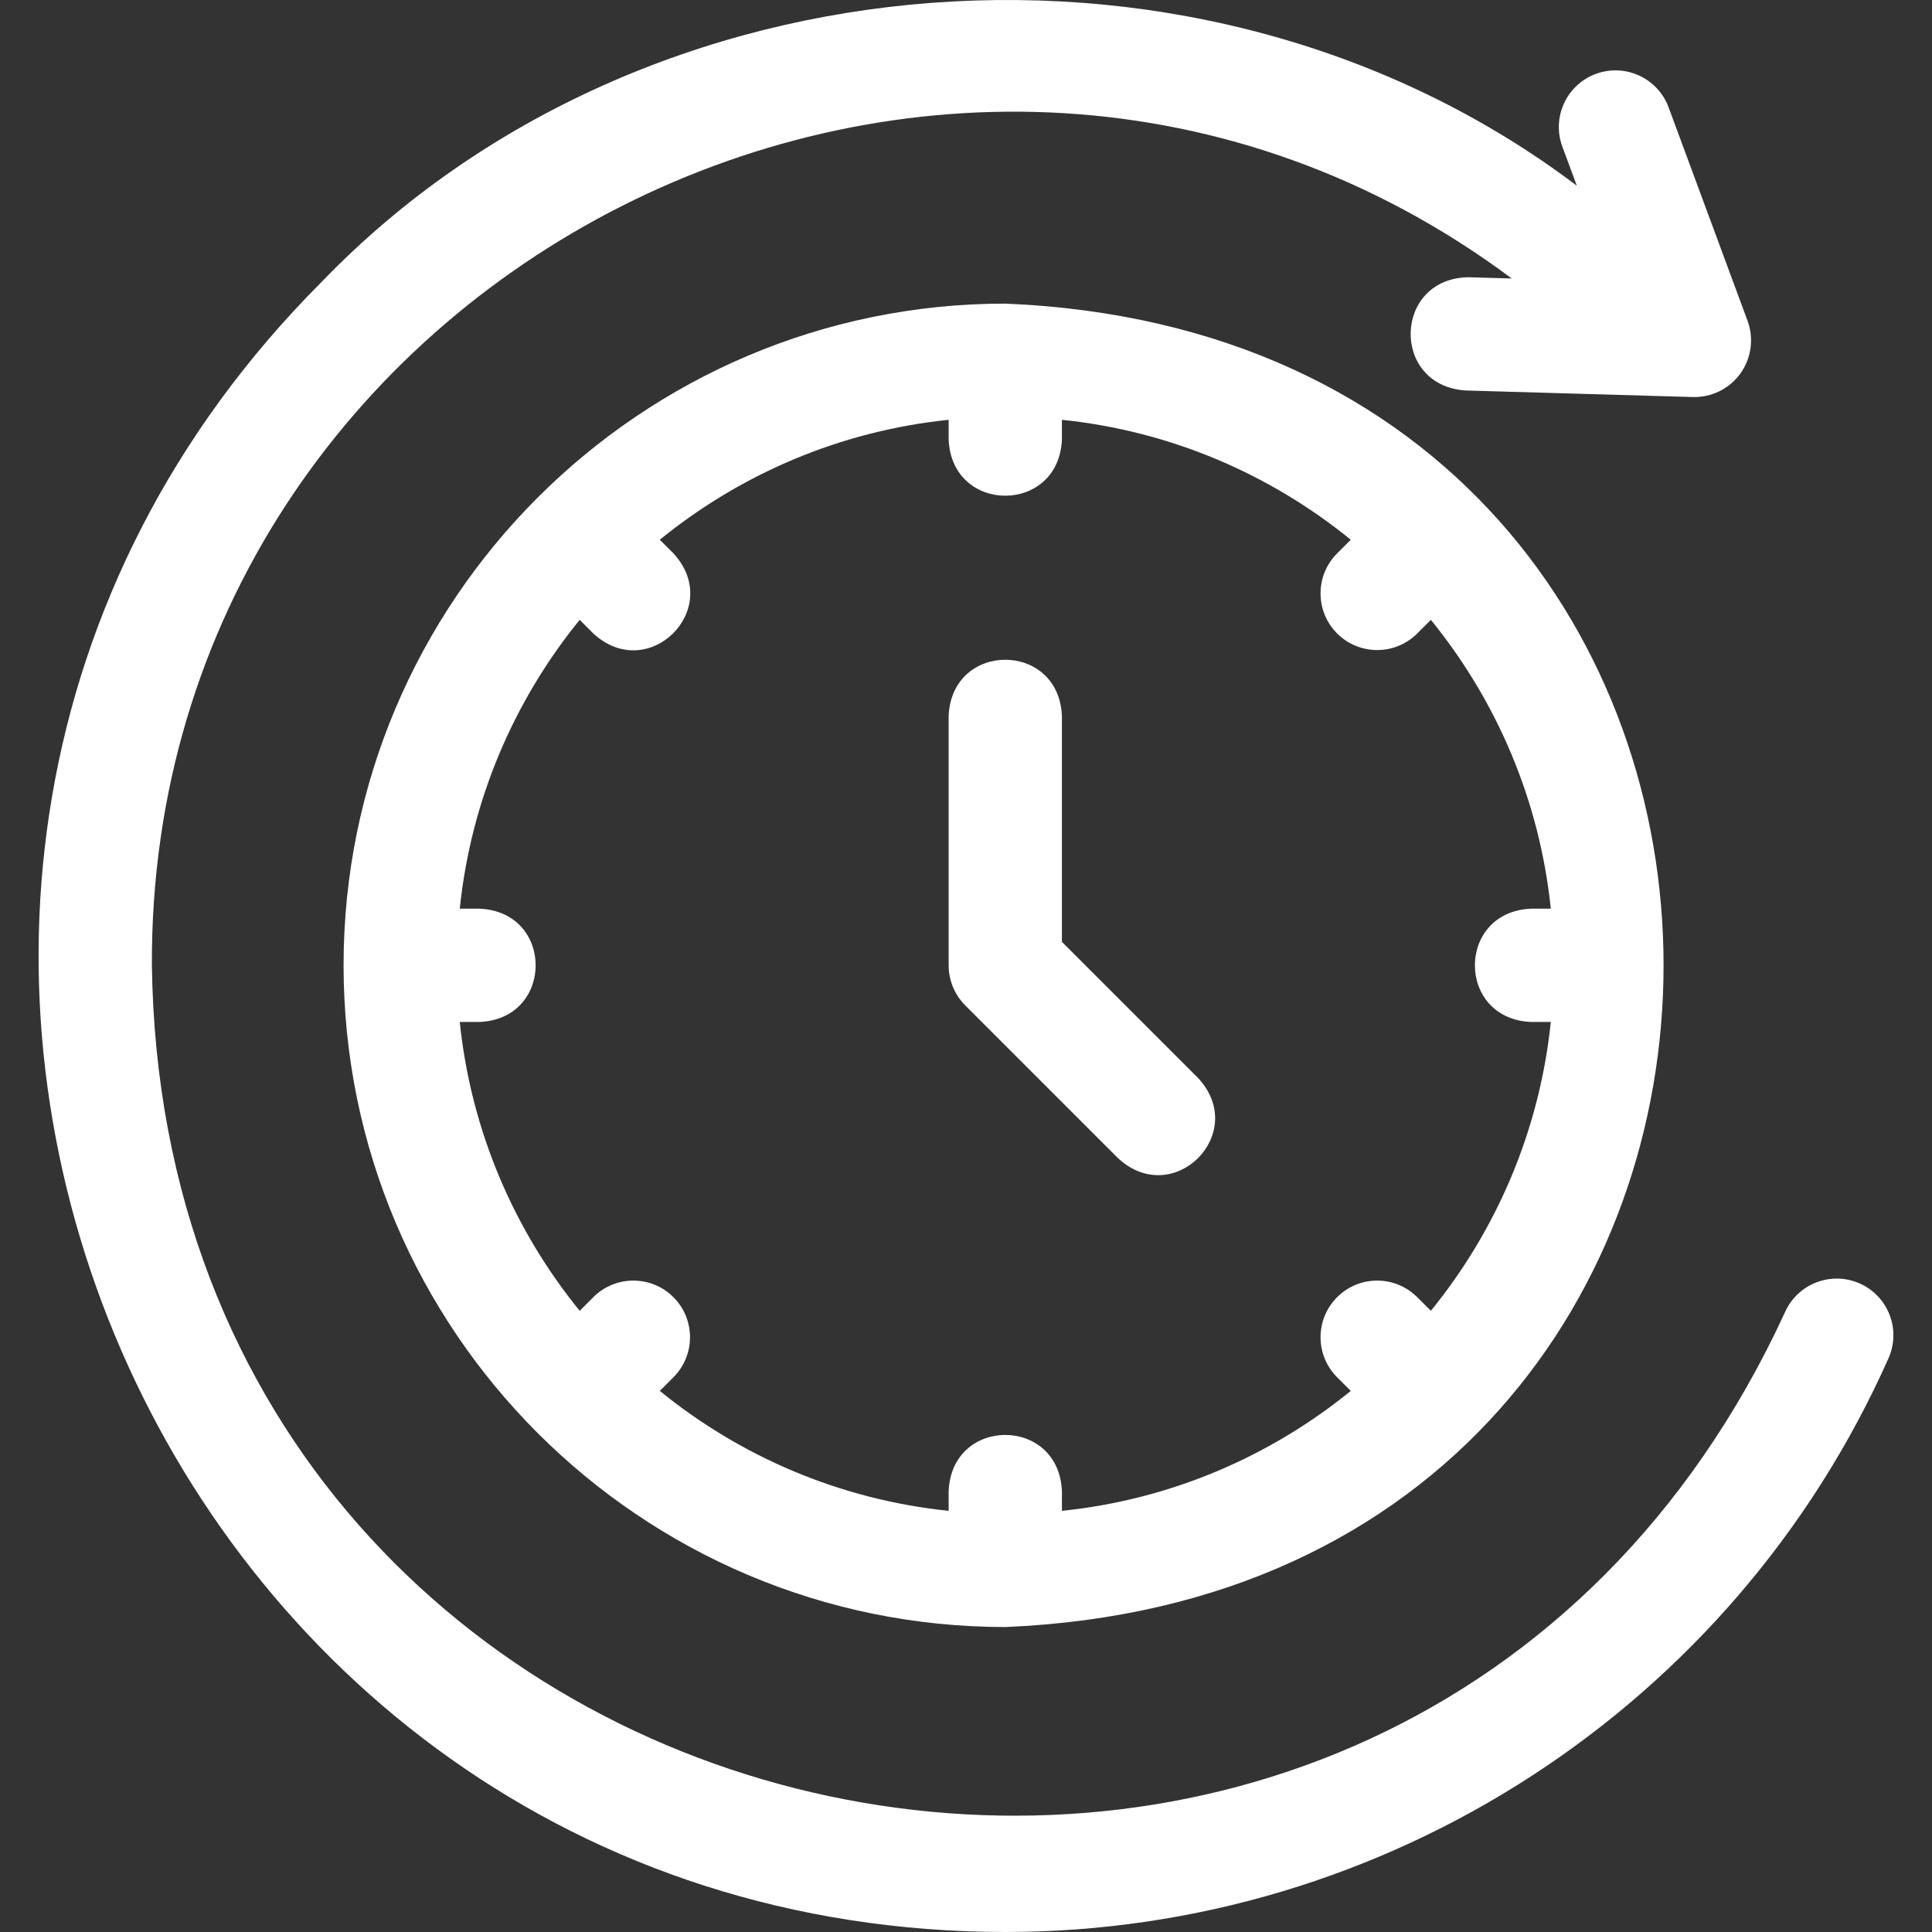 <svg xmlns="http://www.w3.org/2000/svg" width="512" height="512" viewBox="0 0 512 512" fill="none"><rect x="0" y="0" width="512" height="512" fill="#333333" stroke="none"/><g clip-path="url(#clip0_346_2191)"><path d="M492.859 340.138C485.284 336.769 476.412 340.177 473.043 347.751C371.22 568.773 43.575 499.374 40.252 255.818C39.457 71.707 253.21 -36.074 400.625 73.8L389.202 73.47C369.268 73.724 368.467 102.108 388.336 103.479L448.606 105.218C453.573 105.364 458.327 103.021 461.231 98.968C464.141 94.916 464.847 89.684 463.117 85.006L442.199 28.456C439.324 20.682 430.691 16.711 422.914 19.586C415.138 22.462 411.167 31.097 414.043 38.871L417.869 49.214C319.622 -25.058 170.986 -14.224 85.264 74.677C-75.375 235.637 39.034 511.787 266.413 512C367.504 512.001 459.378 452.319 500.471 359.954C503.841 352.38 500.433 343.509 492.859 340.138Z" fill="white"></path><path d="M91.05 255.821C91.05 352.515 169.717 431.18 266.41 431.18C499.048 421.548 498.98 90.058 266.409 80.461C169.717 80.462 91.05 159.127 91.05 255.821ZM354.355 167.875C360.218 173.737 369.721 173.737 375.583 167.875L379.195 164.264C396.563 185.618 408.005 211.975 410.977 240.81H405.794C385.878 241.604 385.893 270.046 405.794 270.832H410.977C408.005 299.667 396.563 326.023 379.195 347.378L375.583 343.767C369.721 337.904 360.218 337.906 354.355 343.767C348.494 349.629 348.494 359.133 354.355 364.995L357.967 368.606C336.613 385.974 310.255 397.417 281.421 400.389V395.206C280.628 375.29 252.186 375.305 251.4 395.206V400.389C222.565 397.417 196.208 385.974 174.854 368.606L178.465 364.996C184.327 359.134 184.327 349.63 178.466 343.767C172.604 337.907 163.1 337.906 157.238 343.766L153.625 347.377C136.257 326.023 124.815 299.666 121.843 270.832H127.026C146.942 270.038 146.927 241.596 127.026 240.81H121.843C124.815 211.975 136.257 185.619 153.625 164.265L157.236 167.876C171.878 181.399 191.98 161.277 178.465 146.648L174.853 143.037C196.207 125.668 222.565 114.226 251.399 111.254V116.437C252.193 136.353 280.635 136.338 281.42 116.437V111.254C310.255 114.226 336.612 125.668 357.966 143.037L354.354 146.648C348.493 152.509 348.493 162.014 354.355 167.875Z" fill="white"></path><path d="M281.421 249.604V189.775C280.627 169.859 252.185 169.874 251.4 189.775V255.821C251.4 259.803 252.982 263.621 255.797 266.435L296.325 306.963C310.968 320.486 331.07 300.362 317.553 285.735L281.421 249.604Z" fill="white"></path></g><defs><clipPath id="clip0_346_2191"><rect width="512" height="512" fill="white"></rect></clipPath></defs></svg>